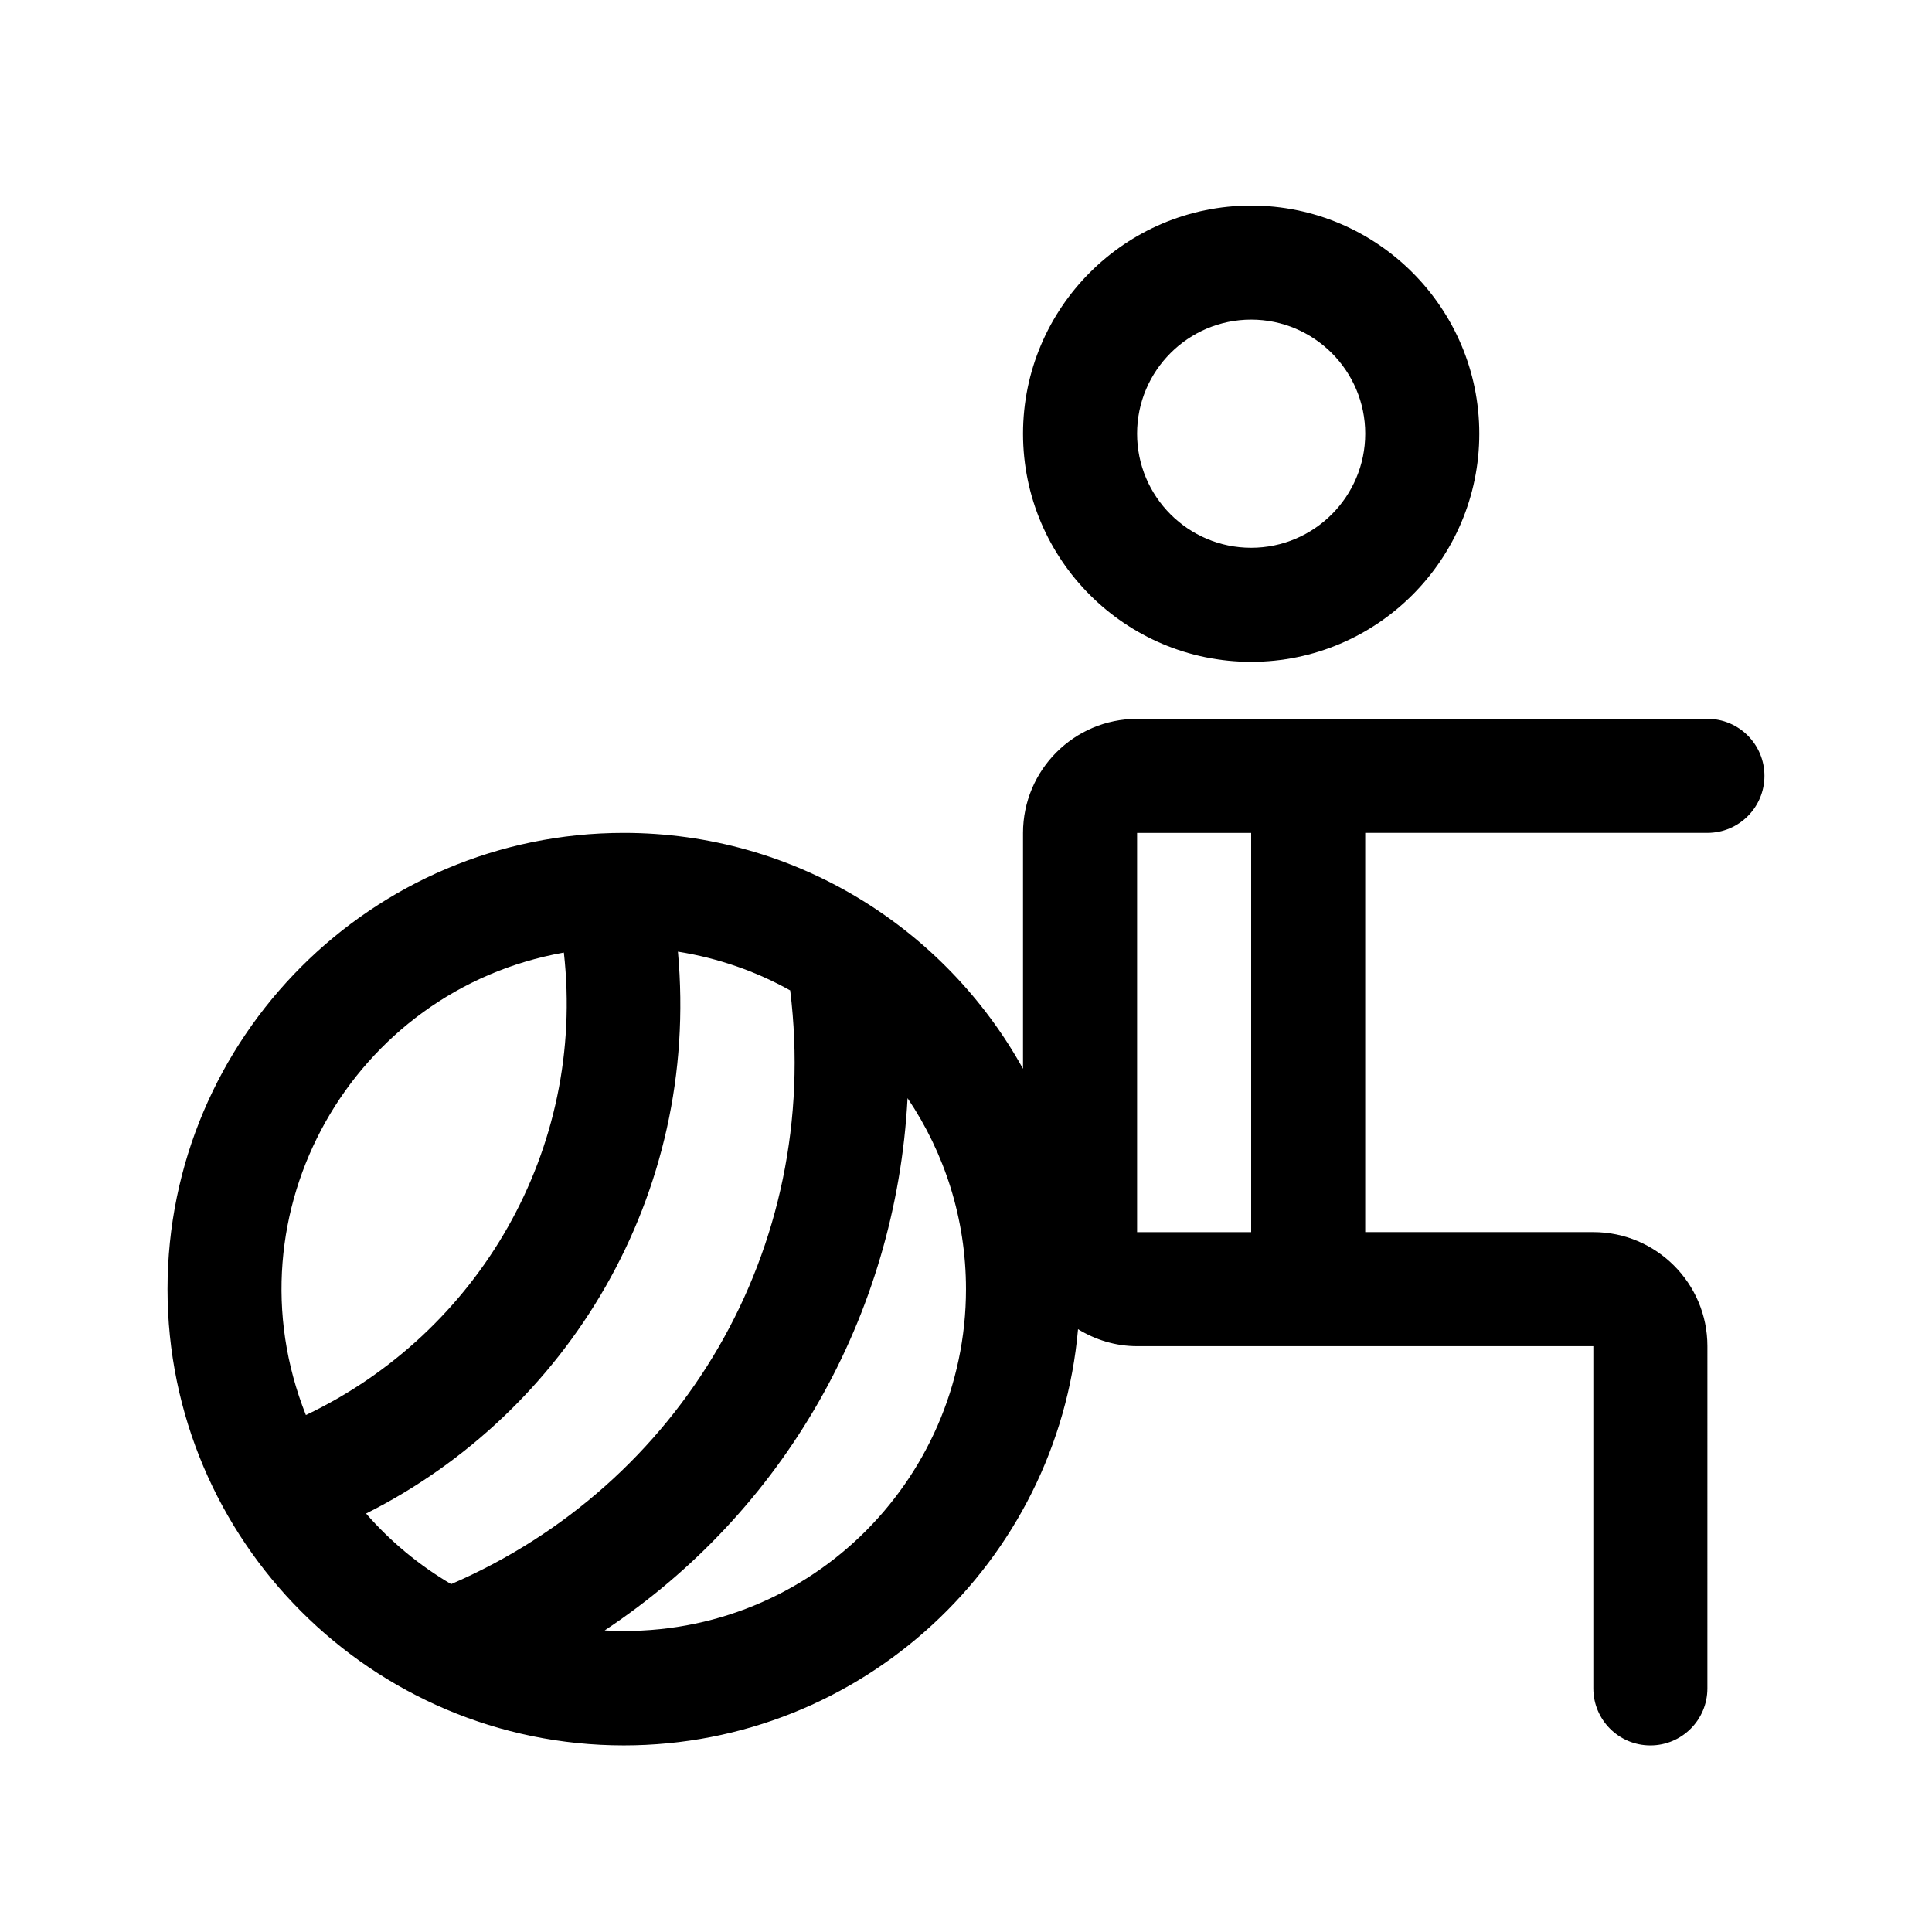 <?xml version="1.0" encoding="UTF-8"?>
<!-- Uploaded to: ICON Repo, www.iconrepo.com, Generator: ICON Repo Mixer Tools -->
<svg fill="#000000" width="800px" height="800px" version="1.1" viewBox="144 144 512 512" xmlns="http://www.w3.org/2000/svg">
 <g>
  <path d="m475.57 198.48c-33.344 0-60.457 27.121-60.457 60.457 0 33.336 27.113 60.457 60.457 60.457s60.457-27.121 60.457-60.457c0-33.34-27.117-60.457-60.457-60.457zm0 90.684c-16.668 0-30.23-13.559-30.23-30.23 0-16.672 13.562-30.23 30.23-30.23 16.668 0 30.23 13.559 30.23 30.23-0.004 16.672-13.566 30.23-30.23 30.23z"/>
  <path d="m596.48 334.5h-151.14c-16.668 0-30.23 13.559-30.23 30.23v62.508c-20.633-37.23-60.301-62.512-105.8-62.512-66.668 0-120.91 54.246-120.91 120.91s54.246 120.91 120.91 120.91c63.086 0 114.97-48.586 120.38-110.3 4.586 2.805 9.906 4.504 15.652 4.504h120.91v90.688c0 8.348 6.762 15.113 15.113 15.113 8.352 0 15.113-6.766 15.113-15.113l0.004-90.688c0-16.672-13.562-30.23-30.23-30.23h-60.457v-105.8h90.688c8.352 0 15.113-6.766 15.113-15.113 0-8.348-6.762-15.113-15.113-15.113zm-303.05 61.938c5.859 52.27-22.605 100.78-68.367 122.57-21.332-53.668 12.406-112.63 68.367-122.57zm-52.422 148.67c53.262-26.746 88.543-84.168 82.648-148.91 10.641 1.703 20.68 5.195 29.754 10.27 8.449 68.738-29.211 131.12-89.848 157.34-8.504-4.992-16.117-11.316-22.555-18.707zm63.242 30.965c47.258-31.352 77.199-83.078 80.262-141.05 9.77 14.465 15.484 31.891 15.484 50.625 0 51.051-42.703 93.395-95.746 90.43zm171.32-105.54h-30.23v-105.8h30.23z"/>
 </g>
</svg>